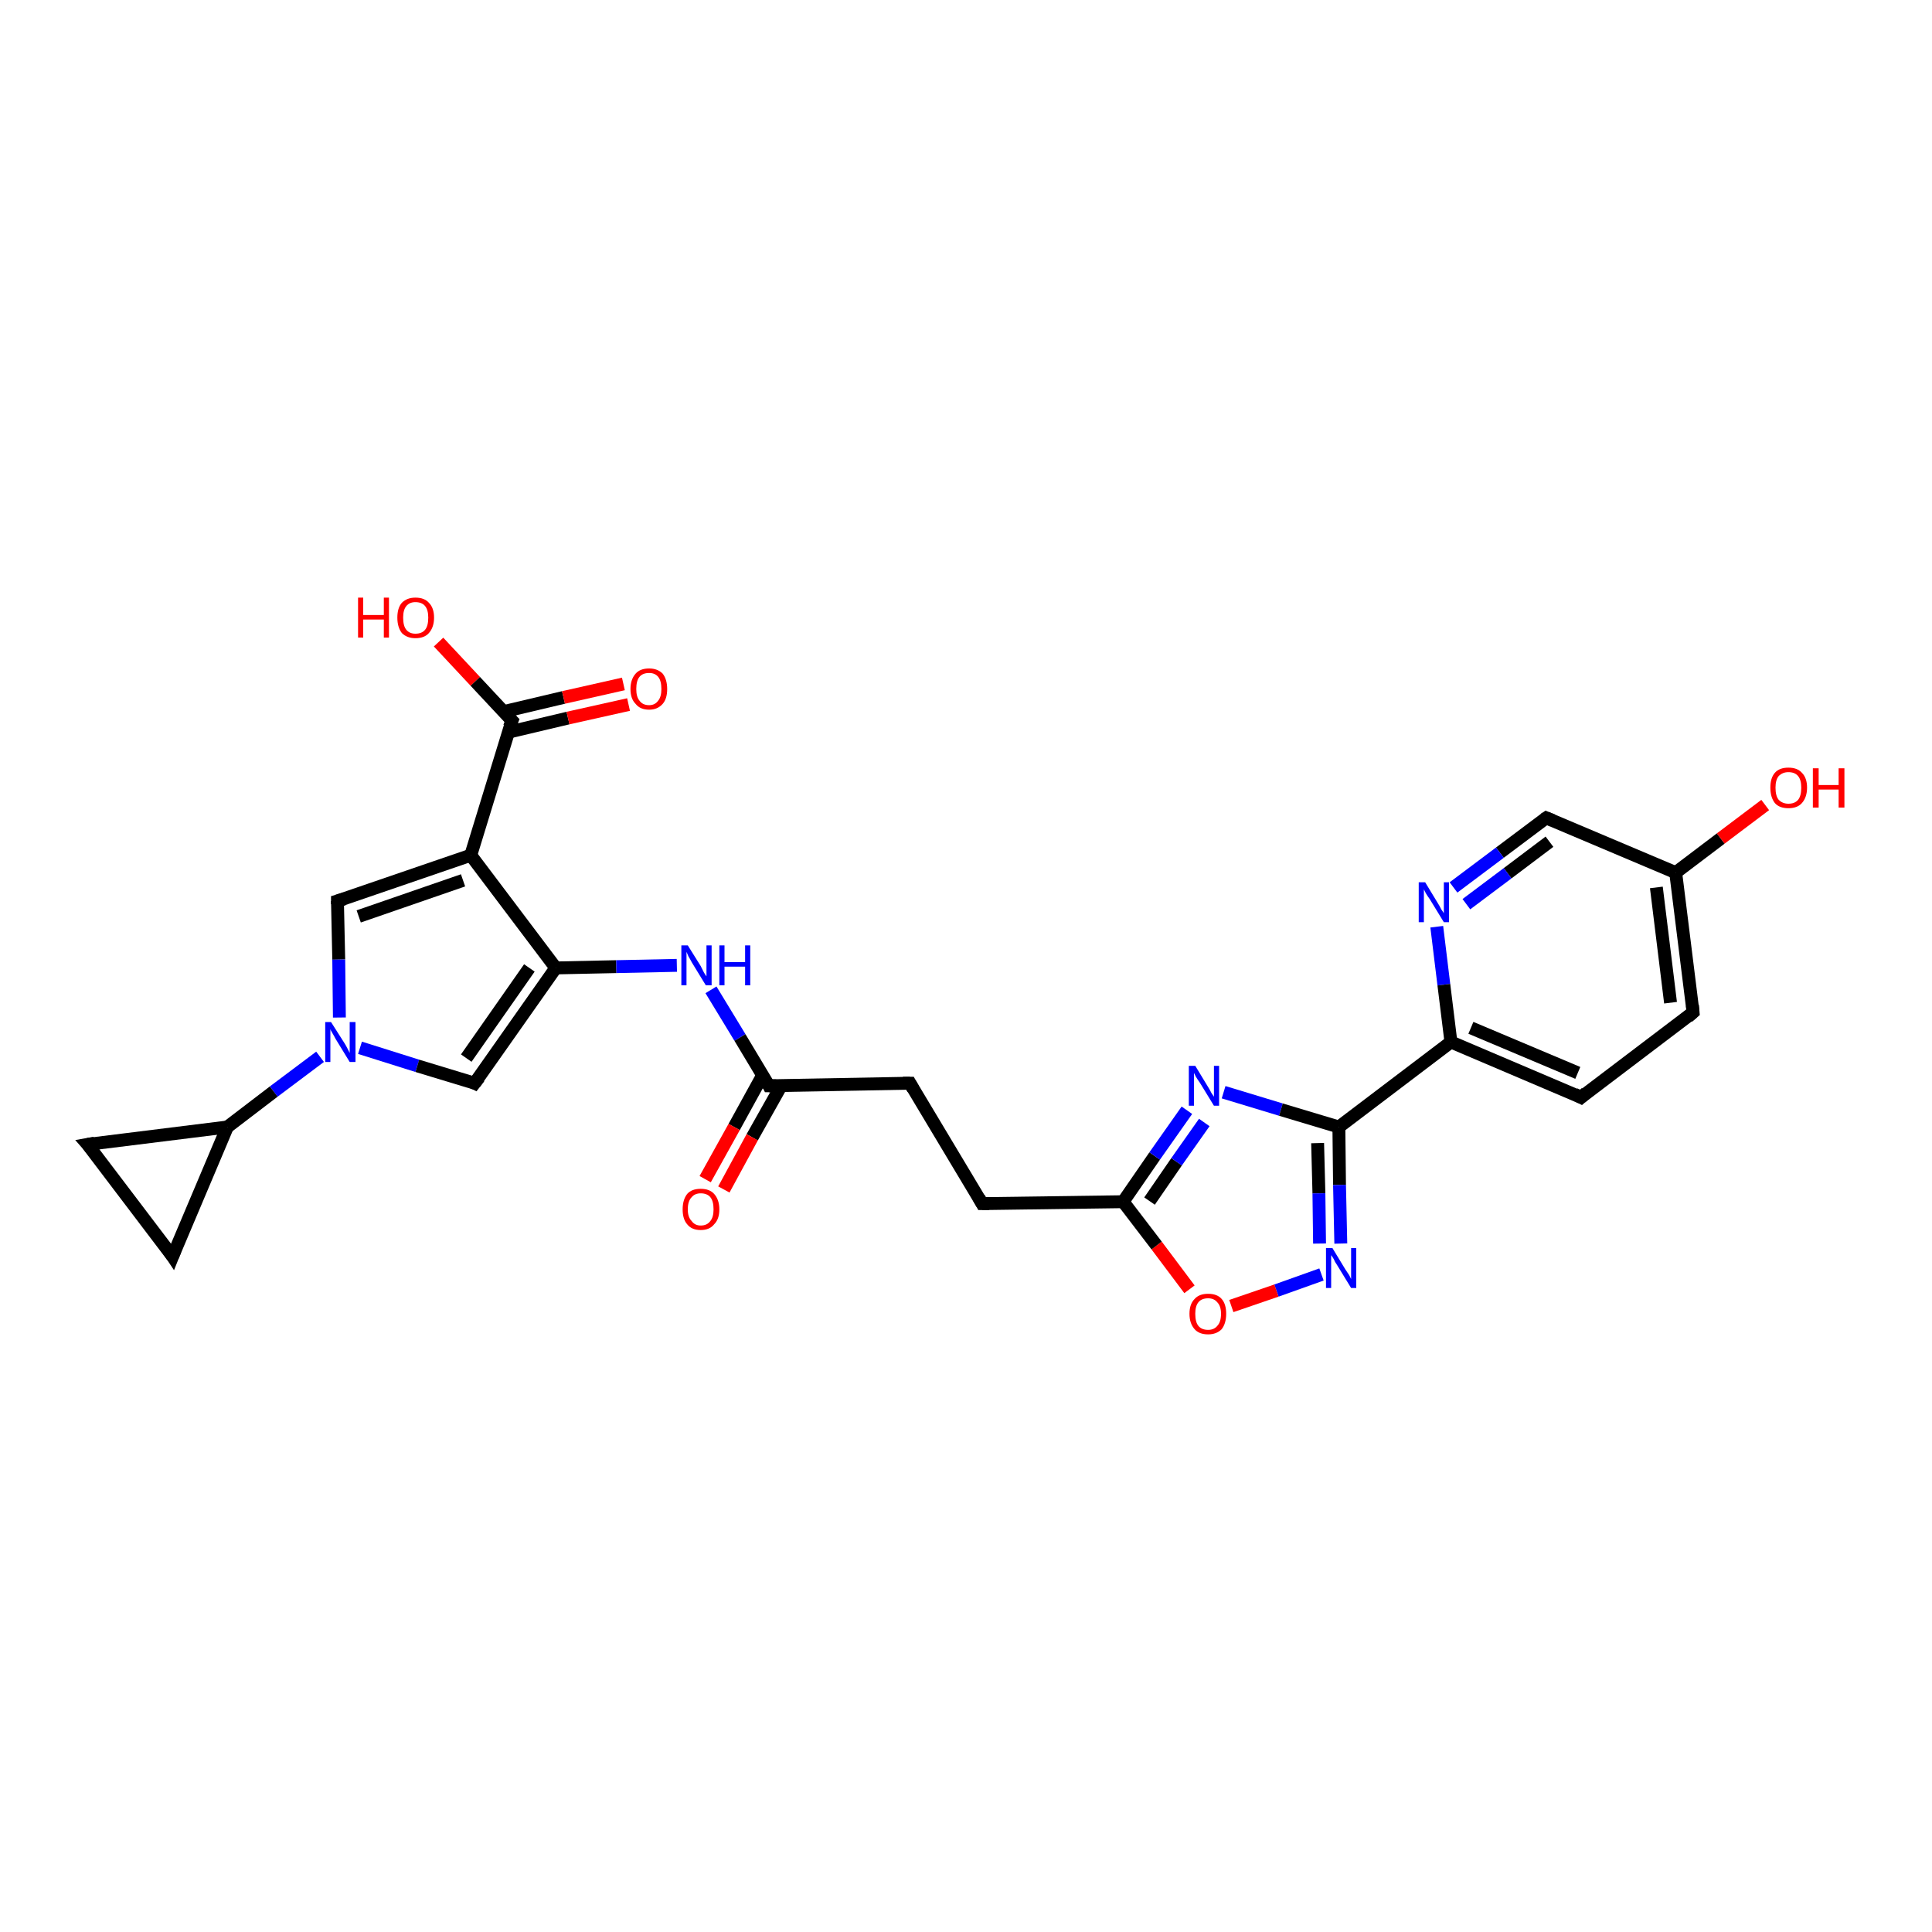 <?xml version='1.0' encoding='iso-8859-1'?>
<svg version='1.1' baseProfile='full'
              xmlns='http://www.w3.org/2000/svg'
                      xmlns:rdkit='http://www.rdkit.org/xml'
                      xmlns:xlink='http://www.w3.org/1999/xlink'
                  xml:space='preserve'
width='300px' height='300px' viewBox='0 0 300 300'>
<!-- END OF HEADER -->
<rect style='opacity:1.0;fill:#FFFFFF;stroke:none' width='300.0' height='300.0' x='0.0' y='0.0'> </rect>
<path class='bond-0 atom-0 atom-1' d='M 68.1,99.7 L 73.8,105.8' style='fill:none;fill-rule:evenodd;stroke:#FF0000;stroke-width:2.0px;stroke-linecap:butt;stroke-linejoin:miter;stroke-opacity:1' />
<path class='bond-0 atom-0 atom-1' d='M 73.8,105.8 L 79.5,111.9' style='fill:none;fill-rule:evenodd;stroke:#000000;stroke-width:2.0px;stroke-linecap:butt;stroke-linejoin:miter;stroke-opacity:1' />
<path class='bond-1 atom-1 atom-2' d='M 78.9,113.7 L 88.2,111.5' style='fill:none;fill-rule:evenodd;stroke:#000000;stroke-width:2.0px;stroke-linecap:butt;stroke-linejoin:miter;stroke-opacity:1' />
<path class='bond-1 atom-1 atom-2' d='M 88.2,111.5 L 97.6,109.4' style='fill:none;fill-rule:evenodd;stroke:#FF0000;stroke-width:2.0px;stroke-linecap:butt;stroke-linejoin:miter;stroke-opacity:1' />
<path class='bond-1 atom-1 atom-2' d='M 78.2,110.5 L 87.5,108.3' style='fill:none;fill-rule:evenodd;stroke:#000000;stroke-width:2.0px;stroke-linecap:butt;stroke-linejoin:miter;stroke-opacity:1' />
<path class='bond-1 atom-1 atom-2' d='M 87.5,108.3 L 96.8,106.2' style='fill:none;fill-rule:evenodd;stroke:#FF0000;stroke-width:2.0px;stroke-linecap:butt;stroke-linejoin:miter;stroke-opacity:1' />
<path class='bond-2 atom-1 atom-3' d='M 79.5,111.9 L 73.1,132.8' style='fill:none;fill-rule:evenodd;stroke:#000000;stroke-width:2.0px;stroke-linecap:butt;stroke-linejoin:miter;stroke-opacity:1' />
<path class='bond-3 atom-3 atom-4' d='M 73.1,132.8 L 52.4,139.9' style='fill:none;fill-rule:evenodd;stroke:#000000;stroke-width:2.0px;stroke-linecap:butt;stroke-linejoin:miter;stroke-opacity:1' />
<path class='bond-3 atom-3 atom-4' d='M 71.9,136.7 L 55.7,142.3' style='fill:none;fill-rule:evenodd;stroke:#000000;stroke-width:2.0px;stroke-linecap:butt;stroke-linejoin:miter;stroke-opacity:1' />
<path class='bond-4 atom-4 atom-5' d='M 52.4,139.9 L 52.6,149.0' style='fill:none;fill-rule:evenodd;stroke:#000000;stroke-width:2.0px;stroke-linecap:butt;stroke-linejoin:miter;stroke-opacity:1' />
<path class='bond-4 atom-4 atom-5' d='M 52.6,149.0 L 52.7,158.0' style='fill:none;fill-rule:evenodd;stroke:#0000FF;stroke-width:2.0px;stroke-linecap:butt;stroke-linejoin:miter;stroke-opacity:1' />
<path class='bond-5 atom-5 atom-6' d='M 55.9,162.7 L 64.8,165.5' style='fill:none;fill-rule:evenodd;stroke:#0000FF;stroke-width:2.0px;stroke-linecap:butt;stroke-linejoin:miter;stroke-opacity:1' />
<path class='bond-5 atom-5 atom-6' d='M 64.8,165.5 L 73.7,168.2' style='fill:none;fill-rule:evenodd;stroke:#000000;stroke-width:2.0px;stroke-linecap:butt;stroke-linejoin:miter;stroke-opacity:1' />
<path class='bond-6 atom-6 atom-7' d='M 73.7,168.2 L 86.3,150.3' style='fill:none;fill-rule:evenodd;stroke:#000000;stroke-width:2.0px;stroke-linecap:butt;stroke-linejoin:miter;stroke-opacity:1' />
<path class='bond-6 atom-6 atom-7' d='M 72.4,164.3 L 82.2,150.3' style='fill:none;fill-rule:evenodd;stroke:#000000;stroke-width:2.0px;stroke-linecap:butt;stroke-linejoin:miter;stroke-opacity:1' />
<path class='bond-7 atom-7 atom-8' d='M 86.3,150.3 L 95.7,150.1' style='fill:none;fill-rule:evenodd;stroke:#000000;stroke-width:2.0px;stroke-linecap:butt;stroke-linejoin:miter;stroke-opacity:1' />
<path class='bond-7 atom-7 atom-8' d='M 95.7,150.1 L 105.1,149.9' style='fill:none;fill-rule:evenodd;stroke:#0000FF;stroke-width:2.0px;stroke-linecap:butt;stroke-linejoin:miter;stroke-opacity:1' />
<path class='bond-8 atom-8 atom-9' d='M 110.4,153.7 L 114.9,161.1' style='fill:none;fill-rule:evenodd;stroke:#0000FF;stroke-width:2.0px;stroke-linecap:butt;stroke-linejoin:miter;stroke-opacity:1' />
<path class='bond-8 atom-8 atom-9' d='M 114.9,161.1 L 119.4,168.6' style='fill:none;fill-rule:evenodd;stroke:#000000;stroke-width:2.0px;stroke-linecap:butt;stroke-linejoin:miter;stroke-opacity:1' />
<path class='bond-9 atom-9 atom-10' d='M 118.4,167.0 L 114.0,175.0' style='fill:none;fill-rule:evenodd;stroke:#000000;stroke-width:2.0px;stroke-linecap:butt;stroke-linejoin:miter;stroke-opacity:1' />
<path class='bond-9 atom-9 atom-10' d='M 114.0,175.0 L 109.5,183.1' style='fill:none;fill-rule:evenodd;stroke:#FF0000;stroke-width:2.0px;stroke-linecap:butt;stroke-linejoin:miter;stroke-opacity:1' />
<path class='bond-9 atom-9 atom-10' d='M 121.3,168.6 L 116.8,176.6' style='fill:none;fill-rule:evenodd;stroke:#000000;stroke-width:2.0px;stroke-linecap:butt;stroke-linejoin:miter;stroke-opacity:1' />
<path class='bond-9 atom-9 atom-10' d='M 116.8,176.6 L 112.4,184.7' style='fill:none;fill-rule:evenodd;stroke:#FF0000;stroke-width:2.0px;stroke-linecap:butt;stroke-linejoin:miter;stroke-opacity:1' />
<path class='bond-10 atom-9 atom-11' d='M 119.4,168.6 L 141.3,168.2' style='fill:none;fill-rule:evenodd;stroke:#000000;stroke-width:2.0px;stroke-linecap:butt;stroke-linejoin:miter;stroke-opacity:1' />
<path class='bond-11 atom-11 atom-12' d='M 141.3,168.2 L 152.5,186.9' style='fill:none;fill-rule:evenodd;stroke:#000000;stroke-width:2.0px;stroke-linecap:butt;stroke-linejoin:miter;stroke-opacity:1' />
<path class='bond-12 atom-12 atom-13' d='M 152.5,186.9 L 174.4,186.6' style='fill:none;fill-rule:evenodd;stroke:#000000;stroke-width:2.0px;stroke-linecap:butt;stroke-linejoin:miter;stroke-opacity:1' />
<path class='bond-13 atom-13 atom-14' d='M 174.4,186.6 L 179.3,179.5' style='fill:none;fill-rule:evenodd;stroke:#000000;stroke-width:2.0px;stroke-linecap:butt;stroke-linejoin:miter;stroke-opacity:1' />
<path class='bond-13 atom-13 atom-14' d='M 179.3,179.5 L 184.3,172.4' style='fill:none;fill-rule:evenodd;stroke:#0000FF;stroke-width:2.0px;stroke-linecap:butt;stroke-linejoin:miter;stroke-opacity:1' />
<path class='bond-13 atom-13 atom-14' d='M 178.5,186.5 L 182.7,180.4' style='fill:none;fill-rule:evenodd;stroke:#000000;stroke-width:2.0px;stroke-linecap:butt;stroke-linejoin:miter;stroke-opacity:1' />
<path class='bond-13 atom-13 atom-14' d='M 182.7,180.4 L 187.0,174.3' style='fill:none;fill-rule:evenodd;stroke:#0000FF;stroke-width:2.0px;stroke-linecap:butt;stroke-linejoin:miter;stroke-opacity:1' />
<path class='bond-14 atom-14 atom-15' d='M 190.0,169.6 L 198.9,172.3' style='fill:none;fill-rule:evenodd;stroke:#0000FF;stroke-width:2.0px;stroke-linecap:butt;stroke-linejoin:miter;stroke-opacity:1' />
<path class='bond-14 atom-14 atom-15' d='M 198.9,172.3 L 207.9,175.0' style='fill:none;fill-rule:evenodd;stroke:#000000;stroke-width:2.0px;stroke-linecap:butt;stroke-linejoin:miter;stroke-opacity:1' />
<path class='bond-15 atom-15 atom-16' d='M 207.9,175.0 L 208.0,184.0' style='fill:none;fill-rule:evenodd;stroke:#000000;stroke-width:2.0px;stroke-linecap:butt;stroke-linejoin:miter;stroke-opacity:1' />
<path class='bond-15 atom-15 atom-16' d='M 208.0,184.0 L 208.2,193.1' style='fill:none;fill-rule:evenodd;stroke:#0000FF;stroke-width:2.0px;stroke-linecap:butt;stroke-linejoin:miter;stroke-opacity:1' />
<path class='bond-15 atom-15 atom-16' d='M 204.6,177.5 L 204.8,185.3' style='fill:none;fill-rule:evenodd;stroke:#000000;stroke-width:2.0px;stroke-linecap:butt;stroke-linejoin:miter;stroke-opacity:1' />
<path class='bond-15 atom-15 atom-16' d='M 204.8,185.3 L 204.9,193.1' style='fill:none;fill-rule:evenodd;stroke:#0000FF;stroke-width:2.0px;stroke-linecap:butt;stroke-linejoin:miter;stroke-opacity:1' />
<path class='bond-16 atom-16 atom-17' d='M 205.2,197.9 L 198.2,200.4' style='fill:none;fill-rule:evenodd;stroke:#0000FF;stroke-width:2.0px;stroke-linecap:butt;stroke-linejoin:miter;stroke-opacity:1' />
<path class='bond-16 atom-16 atom-17' d='M 198.2,200.4 L 191.2,202.8' style='fill:none;fill-rule:evenodd;stroke:#FF0000;stroke-width:2.0px;stroke-linecap:butt;stroke-linejoin:miter;stroke-opacity:1' />
<path class='bond-17 atom-15 atom-18' d='M 207.9,175.0 L 225.3,161.8' style='fill:none;fill-rule:evenodd;stroke:#000000;stroke-width:2.0px;stroke-linecap:butt;stroke-linejoin:miter;stroke-opacity:1' />
<path class='bond-18 atom-18 atom-19' d='M 225.3,161.8 L 245.5,170.4' style='fill:none;fill-rule:evenodd;stroke:#000000;stroke-width:2.0px;stroke-linecap:butt;stroke-linejoin:miter;stroke-opacity:1' />
<path class='bond-18 atom-18 atom-19' d='M 228.4,159.6 L 245.0,166.6' style='fill:none;fill-rule:evenodd;stroke:#000000;stroke-width:2.0px;stroke-linecap:butt;stroke-linejoin:miter;stroke-opacity:1' />
<path class='bond-19 atom-19 atom-20' d='M 245.5,170.4 L 262.9,157.2' style='fill:none;fill-rule:evenodd;stroke:#000000;stroke-width:2.0px;stroke-linecap:butt;stroke-linejoin:miter;stroke-opacity:1' />
<path class='bond-20 atom-20 atom-21' d='M 262.9,157.2 L 260.2,135.5' style='fill:none;fill-rule:evenodd;stroke:#000000;stroke-width:2.0px;stroke-linecap:butt;stroke-linejoin:miter;stroke-opacity:1' />
<path class='bond-20 atom-20 atom-21' d='M 259.4,155.7 L 257.2,137.8' style='fill:none;fill-rule:evenodd;stroke:#000000;stroke-width:2.0px;stroke-linecap:butt;stroke-linejoin:miter;stroke-opacity:1' />
<path class='bond-21 atom-21 atom-22' d='M 260.2,135.5 L 267.2,130.2' style='fill:none;fill-rule:evenodd;stroke:#000000;stroke-width:2.0px;stroke-linecap:butt;stroke-linejoin:miter;stroke-opacity:1' />
<path class='bond-21 atom-21 atom-22' d='M 267.2,130.2 L 274.1,125.0' style='fill:none;fill-rule:evenodd;stroke:#FF0000;stroke-width:2.0px;stroke-linecap:butt;stroke-linejoin:miter;stroke-opacity:1' />
<path class='bond-22 atom-21 atom-23' d='M 260.2,135.5 L 240.1,127.0' style='fill:none;fill-rule:evenodd;stroke:#000000;stroke-width:2.0px;stroke-linecap:butt;stroke-linejoin:miter;stroke-opacity:1' />
<path class='bond-23 atom-23 atom-24' d='M 240.1,127.0 L 232.9,132.4' style='fill:none;fill-rule:evenodd;stroke:#000000;stroke-width:2.0px;stroke-linecap:butt;stroke-linejoin:miter;stroke-opacity:1' />
<path class='bond-23 atom-23 atom-24' d='M 232.9,132.4 L 225.7,137.8' style='fill:none;fill-rule:evenodd;stroke:#0000FF;stroke-width:2.0px;stroke-linecap:butt;stroke-linejoin:miter;stroke-opacity:1' />
<path class='bond-23 atom-23 atom-24' d='M 240.6,130.7 L 234.1,135.6' style='fill:none;fill-rule:evenodd;stroke:#000000;stroke-width:2.0px;stroke-linecap:butt;stroke-linejoin:miter;stroke-opacity:1' />
<path class='bond-23 atom-23 atom-24' d='M 234.1,135.6 L 227.7,140.4' style='fill:none;fill-rule:evenodd;stroke:#0000FF;stroke-width:2.0px;stroke-linecap:butt;stroke-linejoin:miter;stroke-opacity:1' />
<path class='bond-24 atom-5 atom-25' d='M 49.7,164.1 L 42.5,169.5' style='fill:none;fill-rule:evenodd;stroke:#0000FF;stroke-width:2.0px;stroke-linecap:butt;stroke-linejoin:miter;stroke-opacity:1' />
<path class='bond-24 atom-5 atom-25' d='M 42.5,169.5 L 35.3,175.0' style='fill:none;fill-rule:evenodd;stroke:#000000;stroke-width:2.0px;stroke-linecap:butt;stroke-linejoin:miter;stroke-opacity:1' />
<path class='bond-25 atom-25 atom-26' d='M 35.3,175.0 L 26.8,195.1' style='fill:none;fill-rule:evenodd;stroke:#000000;stroke-width:2.0px;stroke-linecap:butt;stroke-linejoin:miter;stroke-opacity:1' />
<path class='bond-26 atom-26 atom-27' d='M 26.8,195.1 L 13.6,177.7' style='fill:none;fill-rule:evenodd;stroke:#000000;stroke-width:2.0px;stroke-linecap:butt;stroke-linejoin:miter;stroke-opacity:1' />
<path class='bond-27 atom-7 atom-3' d='M 86.3,150.3 L 73.1,132.8' style='fill:none;fill-rule:evenodd;stroke:#000000;stroke-width:2.0px;stroke-linecap:butt;stroke-linejoin:miter;stroke-opacity:1' />
<path class='bond-28 atom-17 atom-13' d='M 184.7,200.2 L 179.6,193.4' style='fill:none;fill-rule:evenodd;stroke:#FF0000;stroke-width:2.0px;stroke-linecap:butt;stroke-linejoin:miter;stroke-opacity:1' />
<path class='bond-28 atom-17 atom-13' d='M 179.6,193.4 L 174.4,186.6' style='fill:none;fill-rule:evenodd;stroke:#000000;stroke-width:2.0px;stroke-linecap:butt;stroke-linejoin:miter;stroke-opacity:1' />
<path class='bond-29 atom-24 atom-18' d='M 223.1,143.9 L 224.2,152.9' style='fill:none;fill-rule:evenodd;stroke:#0000FF;stroke-width:2.0px;stroke-linecap:butt;stroke-linejoin:miter;stroke-opacity:1' />
<path class='bond-29 atom-24 atom-18' d='M 224.2,152.9 L 225.3,161.8' style='fill:none;fill-rule:evenodd;stroke:#000000;stroke-width:2.0px;stroke-linecap:butt;stroke-linejoin:miter;stroke-opacity:1' />
<path class='bond-30 atom-27 atom-25' d='M 13.6,177.7 L 35.3,175.0' style='fill:none;fill-rule:evenodd;stroke:#000000;stroke-width:2.0px;stroke-linecap:butt;stroke-linejoin:miter;stroke-opacity:1' />
<path d='M 79.2,111.6 L 79.5,111.9 L 79.1,112.9' style='fill:none;stroke:#000000;stroke-width:2.0px;stroke-linecap:butt;stroke-linejoin:miter;stroke-opacity:1;' />
<path d='M 53.4,139.6 L 52.4,139.9 L 52.4,140.4' style='fill:none;stroke:#000000;stroke-width:2.0px;stroke-linecap:butt;stroke-linejoin:miter;stroke-opacity:1;' />
<path d='M 73.3,168.0 L 73.7,168.2 L 74.4,167.3' style='fill:none;stroke:#000000;stroke-width:2.0px;stroke-linecap:butt;stroke-linejoin:miter;stroke-opacity:1;' />
<path d='M 119.2,168.2 L 119.4,168.6 L 120.5,168.6' style='fill:none;stroke:#000000;stroke-width:2.0px;stroke-linecap:butt;stroke-linejoin:miter;stroke-opacity:1;' />
<path d='M 140.2,168.2 L 141.3,168.2 L 141.8,169.1' style='fill:none;stroke:#000000;stroke-width:2.0px;stroke-linecap:butt;stroke-linejoin:miter;stroke-opacity:1;' />
<path d='M 152.0,186.0 L 152.5,186.9 L 153.6,186.9' style='fill:none;stroke:#000000;stroke-width:2.0px;stroke-linecap:butt;stroke-linejoin:miter;stroke-opacity:1;' />
<path d='M 244.5,169.9 L 245.5,170.4 L 246.3,169.7' style='fill:none;stroke:#000000;stroke-width:2.0px;stroke-linecap:butt;stroke-linejoin:miter;stroke-opacity:1;' />
<path d='M 262.1,157.9 L 262.9,157.2 L 262.8,156.1' style='fill:none;stroke:#000000;stroke-width:2.0px;stroke-linecap:butt;stroke-linejoin:miter;stroke-opacity:1;' />
<path d='M 241.1,127.4 L 240.1,127.0 L 239.8,127.2' style='fill:none;stroke:#000000;stroke-width:2.0px;stroke-linecap:butt;stroke-linejoin:miter;stroke-opacity:1;' />
<path d='M 27.2,194.1 L 26.8,195.1 L 26.2,194.2' style='fill:none;stroke:#000000;stroke-width:2.0px;stroke-linecap:butt;stroke-linejoin:miter;stroke-opacity:1;' />
<path d='M 14.3,178.5 L 13.6,177.7 L 14.7,177.5' style='fill:none;stroke:#000000;stroke-width:2.0px;stroke-linecap:butt;stroke-linejoin:miter;stroke-opacity:1;' />
<path class='atom-0' d='M 55.6 92.8
L 56.4 92.8
L 56.4 95.5
L 59.6 95.5
L 59.6 92.8
L 60.4 92.8
L 60.4 99.0
L 59.6 99.0
L 59.6 96.2
L 56.4 96.2
L 56.4 99.0
L 55.6 99.0
L 55.6 92.8
' fill='#FF0000'/>
<path class='atom-0' d='M 61.7 95.9
Q 61.7 94.4, 62.4 93.6
Q 63.2 92.8, 64.5 92.8
Q 65.9 92.8, 66.6 93.6
Q 67.4 94.4, 67.4 95.9
Q 67.4 97.4, 66.6 98.3
Q 65.9 99.1, 64.5 99.1
Q 63.2 99.1, 62.4 98.3
Q 61.7 97.4, 61.7 95.9
M 64.5 98.4
Q 65.5 98.4, 66.0 97.8
Q 66.5 97.2, 66.5 95.9
Q 66.5 94.7, 66.0 94.1
Q 65.5 93.5, 64.5 93.5
Q 63.6 93.5, 63.1 94.1
Q 62.6 94.7, 62.6 95.9
Q 62.6 97.2, 63.1 97.8
Q 63.6 98.4, 64.5 98.4
' fill='#FF0000'/>
<path class='atom-2' d='M 97.9 107.0
Q 97.9 105.5, 98.7 104.6
Q 99.4 103.8, 100.8 103.8
Q 102.1 103.8, 102.9 104.6
Q 103.6 105.5, 103.6 107.0
Q 103.6 108.5, 102.9 109.3
Q 102.1 110.2, 100.8 110.2
Q 99.4 110.2, 98.7 109.3
Q 97.9 108.5, 97.9 107.0
M 100.8 109.5
Q 101.7 109.5, 102.2 108.8
Q 102.7 108.2, 102.7 107.0
Q 102.7 105.7, 102.2 105.1
Q 101.7 104.5, 100.8 104.5
Q 99.8 104.5, 99.3 105.1
Q 98.8 105.7, 98.8 107.0
Q 98.8 108.2, 99.3 108.8
Q 99.8 109.5, 100.8 109.5
' fill='#FF0000'/>
<path class='atom-5' d='M 51.4 158.7
L 53.5 162.0
Q 53.7 162.3, 54.0 162.9
Q 54.3 163.5, 54.3 163.5
L 54.3 158.7
L 55.2 158.7
L 55.2 164.9
L 54.3 164.9
L 52.1 161.3
Q 51.9 160.9, 51.6 160.4
Q 51.3 159.9, 51.3 159.8
L 51.3 164.9
L 50.5 164.9
L 50.5 158.7
L 51.4 158.7
' fill='#0000FF'/>
<path class='atom-8' d='M 106.8 146.8
L 108.8 150.0
Q 109.0 150.4, 109.3 151.0
Q 109.6 151.5, 109.7 151.6
L 109.7 146.8
L 110.5 146.8
L 110.5 153.0
L 109.6 153.0
L 107.4 149.4
Q 107.2 149.0, 106.9 148.5
Q 106.7 148.0, 106.6 147.8
L 106.6 153.0
L 105.8 153.0
L 105.8 146.8
L 106.8 146.8
' fill='#0000FF'/>
<path class='atom-8' d='M 111.7 146.8
L 112.5 146.8
L 112.5 149.4
L 115.7 149.4
L 115.7 146.8
L 116.5 146.8
L 116.5 153.0
L 115.7 153.0
L 115.7 150.1
L 112.5 150.1
L 112.5 153.0
L 111.7 153.0
L 111.7 146.8
' fill='#0000FF'/>
<path class='atom-10' d='M 106.0 187.8
Q 106.0 186.3, 106.7 185.4
Q 107.4 184.6, 108.8 184.6
Q 110.2 184.6, 110.9 185.4
Q 111.7 186.3, 111.7 187.8
Q 111.7 189.3, 110.9 190.1
Q 110.2 191.0, 108.8 191.0
Q 107.4 191.0, 106.7 190.1
Q 106.0 189.3, 106.0 187.8
M 108.8 190.3
Q 109.8 190.3, 110.3 189.6
Q 110.8 189.0, 110.8 187.8
Q 110.8 186.5, 110.3 185.9
Q 109.8 185.3, 108.8 185.3
Q 107.9 185.3, 107.4 185.9
Q 106.8 186.5, 106.8 187.8
Q 106.8 189.0, 107.4 189.6
Q 107.9 190.3, 108.8 190.3
' fill='#FF0000'/>
<path class='atom-14' d='M 185.6 165.5
L 187.6 168.8
Q 187.8 169.1, 188.1 169.7
Q 188.5 170.3, 188.5 170.3
L 188.5 165.5
L 189.3 165.5
L 189.3 171.7
L 188.5 171.7
L 186.3 168.1
Q 186.0 167.7, 185.7 167.2
Q 185.5 166.8, 185.4 166.6
L 185.4 171.7
L 184.6 171.7
L 184.6 165.5
L 185.6 165.5
' fill='#0000FF'/>
<path class='atom-16' d='M 206.9 193.8
L 208.9 197.1
Q 209.1 197.4, 209.5 198.0
Q 209.8 198.6, 209.8 198.6
L 209.8 193.8
L 210.6 193.8
L 210.6 200.0
L 209.8 200.0
L 207.6 196.4
Q 207.3 196.0, 207.1 195.5
Q 206.8 195.0, 206.7 194.9
L 206.7 200.0
L 205.9 200.0
L 205.9 193.8
L 206.9 193.8
' fill='#0000FF'/>
<path class='atom-17' d='M 184.7 204.0
Q 184.7 202.5, 185.5 201.7
Q 186.2 200.9, 187.6 200.9
Q 189.0 200.9, 189.7 201.7
Q 190.4 202.5, 190.4 204.0
Q 190.4 205.5, 189.7 206.4
Q 188.9 207.2, 187.6 207.2
Q 186.2 207.2, 185.5 206.4
Q 184.7 205.5, 184.7 204.0
M 187.6 206.5
Q 188.5 206.5, 189.0 205.9
Q 189.6 205.3, 189.6 204.0
Q 189.6 202.8, 189.0 202.2
Q 188.5 201.6, 187.6 201.6
Q 186.6 201.6, 186.1 202.2
Q 185.6 202.8, 185.6 204.0
Q 185.6 205.3, 186.1 205.9
Q 186.6 206.5, 187.6 206.5
' fill='#FF0000'/>
<path class='atom-22' d='M 274.9 122.3
Q 274.9 120.8, 275.6 120.0
Q 276.3 119.2, 277.7 119.2
Q 279.1 119.2, 279.8 120.0
Q 280.6 120.8, 280.6 122.3
Q 280.6 123.8, 279.8 124.7
Q 279.1 125.5, 277.7 125.5
Q 276.3 125.5, 275.6 124.7
Q 274.9 123.8, 274.9 122.3
M 277.7 124.8
Q 278.7 124.8, 279.2 124.2
Q 279.7 123.6, 279.7 122.3
Q 279.7 121.1, 279.2 120.5
Q 278.7 119.9, 277.7 119.9
Q 276.8 119.9, 276.2 120.5
Q 275.7 121.1, 275.7 122.3
Q 275.7 123.6, 276.2 124.2
Q 276.8 124.8, 277.7 124.8
' fill='#FF0000'/>
<path class='atom-22' d='M 281.5 119.3
L 282.4 119.3
L 282.4 121.9
L 285.5 121.9
L 285.5 119.3
L 286.4 119.3
L 286.4 125.4
L 285.5 125.4
L 285.5 122.6
L 282.4 122.6
L 282.4 125.4
L 281.5 125.4
L 281.5 119.3
' fill='#FF0000'/>
<path class='atom-24' d='M 221.3 137.0
L 223.3 140.3
Q 223.5 140.6, 223.8 141.2
Q 224.2 141.8, 224.2 141.8
L 224.2 137.0
L 225.0 137.0
L 225.0 143.2
L 224.2 143.2
L 222.0 139.6
Q 221.7 139.2, 221.4 138.7
Q 221.2 138.3, 221.1 138.1
L 221.1 143.2
L 220.3 143.2
L 220.3 137.0
L 221.3 137.0
' fill='#0000FF'/>
</svg>
